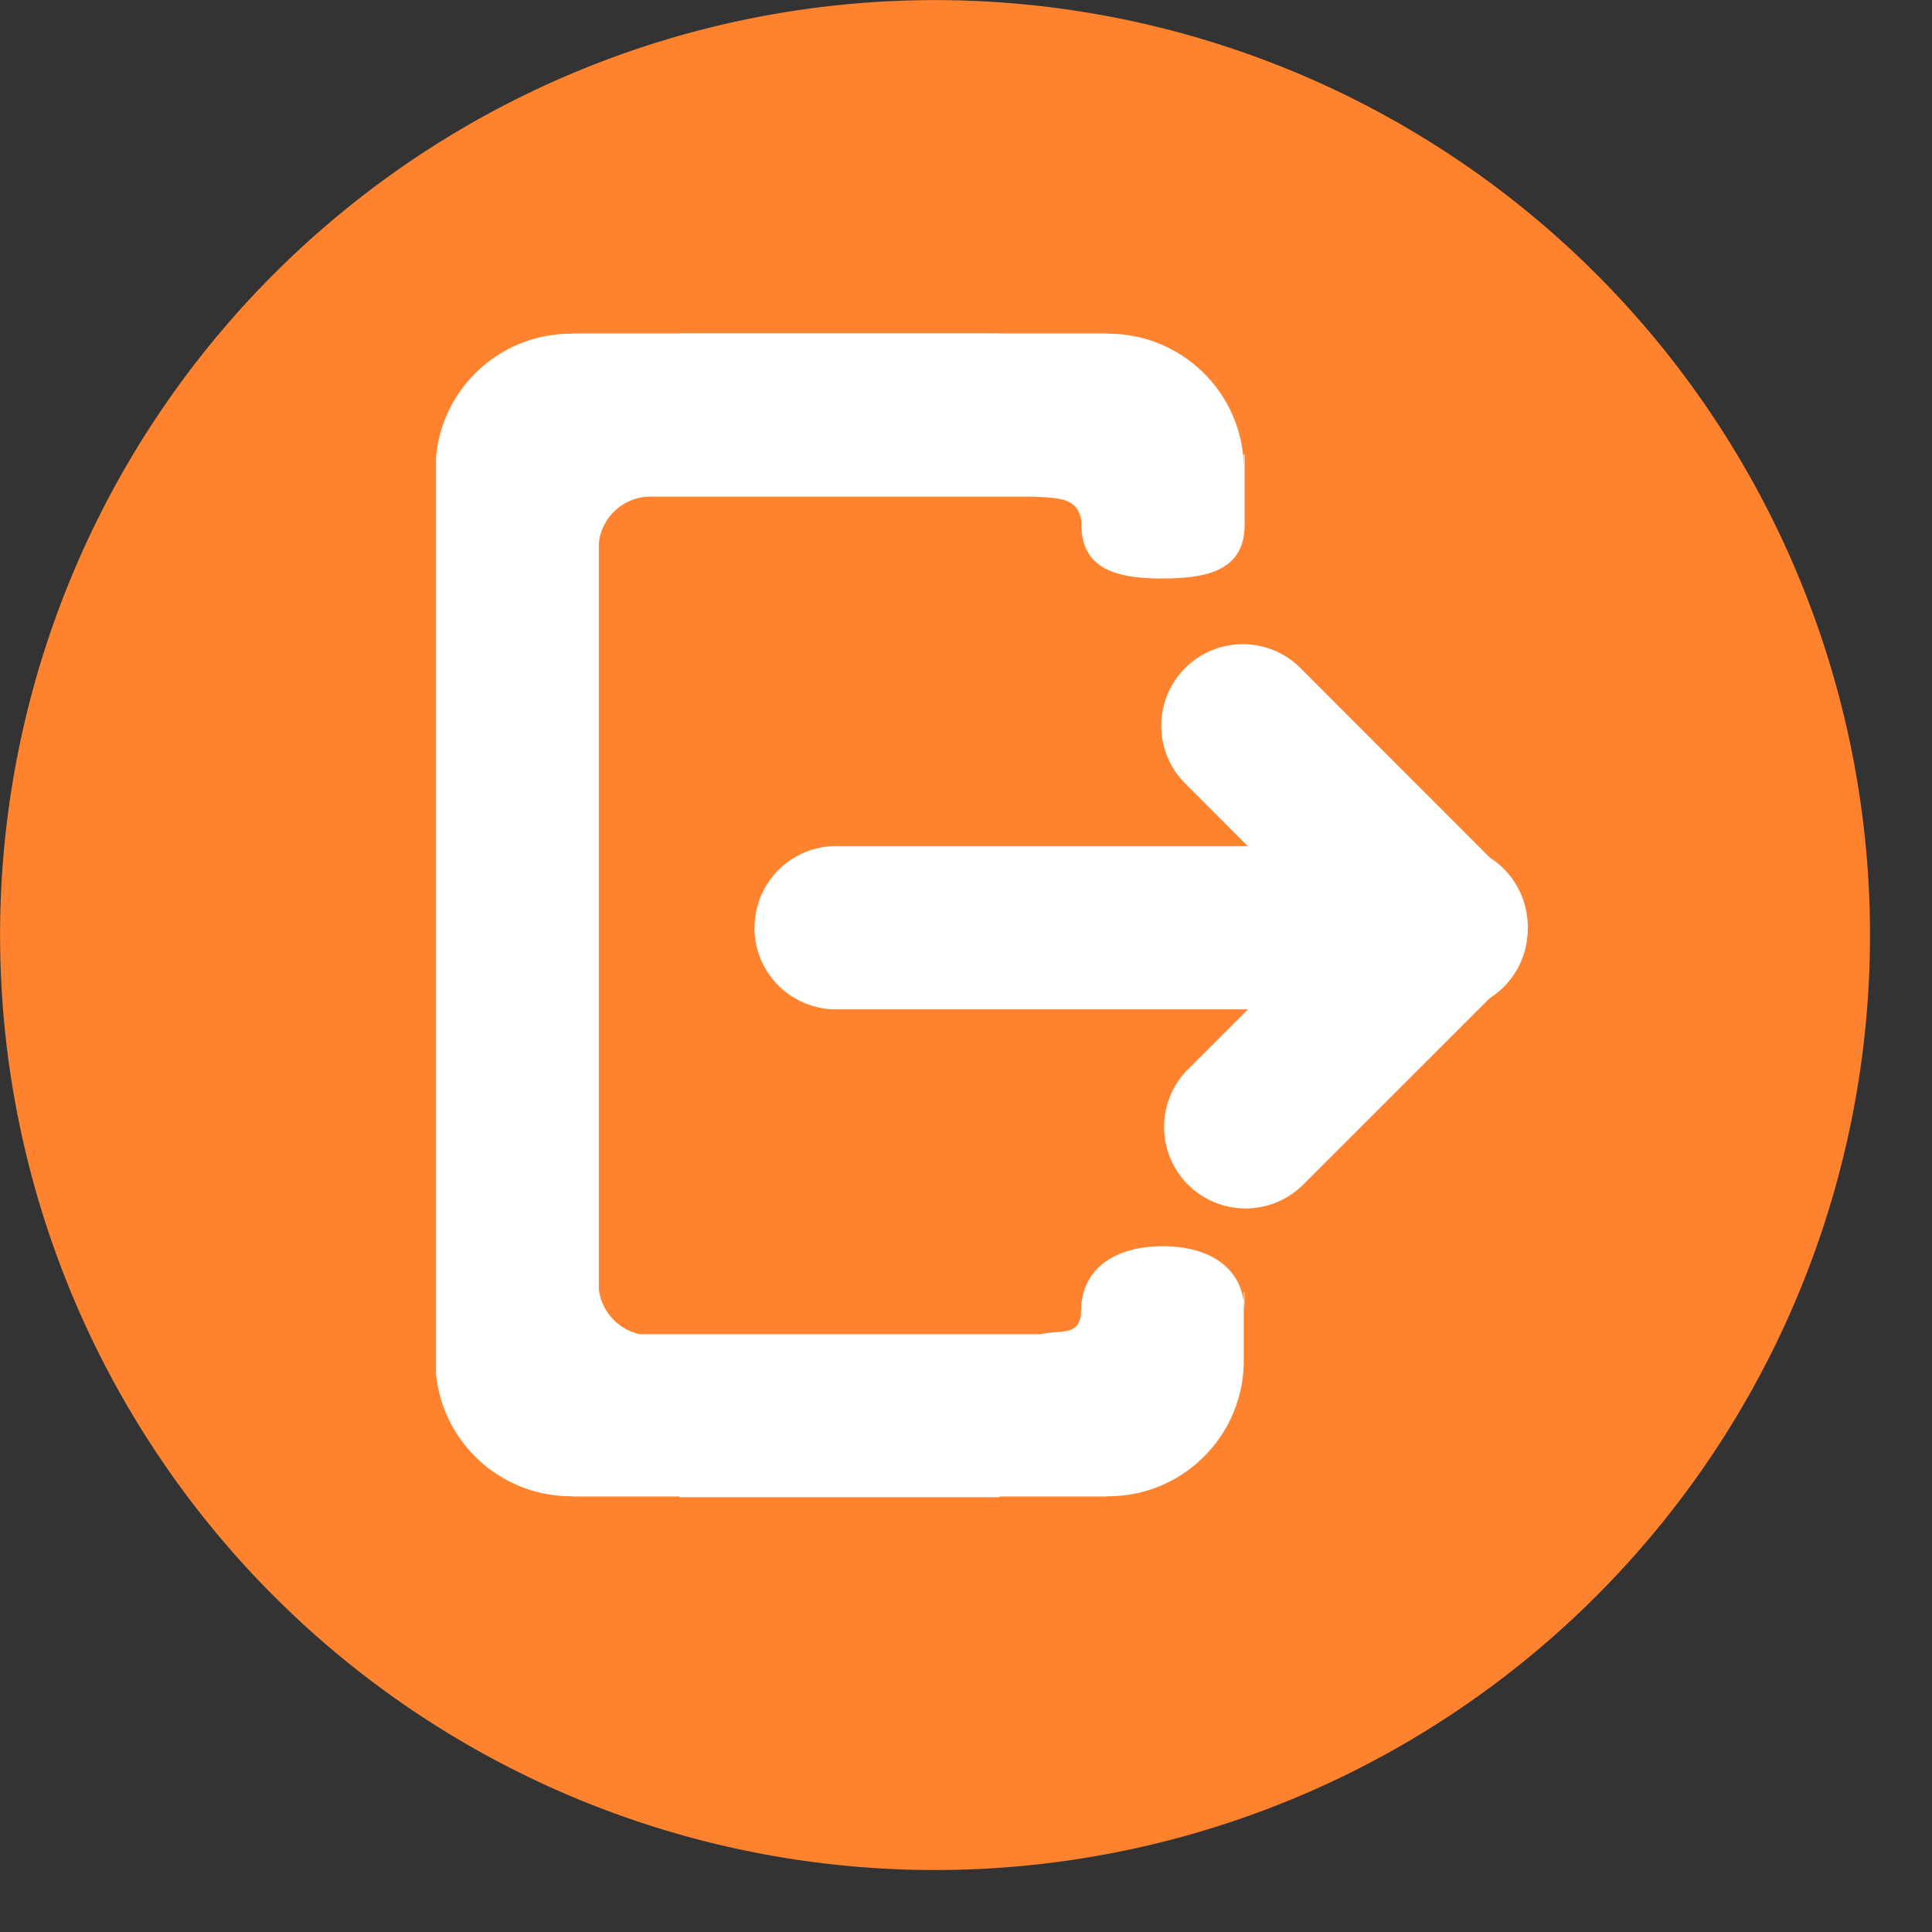 <?xml version="1.0" standalone="no"?><!DOCTYPE svg PUBLIC "-//W3C//DTD SVG 1.1//EN" "http://www.w3.org/Graphics/SVG/1.1/DTD/svg11.dtd"><svg t="1738726717292" class="icon" viewBox="0 0 1024 1024" version="1.1" xmlns="http://www.w3.org/2000/svg" p-id="64759" xmlns:xlink="http://www.w3.org/1999/xlink" width="128" height="128"><rect x="0" y="0" width="1024" height="1024" fill="#333333" stroke="none"/><path d="M0.043 495.603a495.518 495.518 0 1 0 991.093 0A495.518 495.518 0 0 0 0.043 495.603z" fill="#FF832F" p-id="64760"></path><path d="M399.881 491.735c0 23.891 19.341 43.232 43.232 43.232h300.803a43.232 43.232 0 1 0 0-86.521H443.17c-23.891 0-43.232 19.397-43.232 43.232z" fill="#FFFFFF" p-id="64761"></path><path d="M628.157 354.075a43.232 43.232 0 0 0 0 61.15l106.999 107.113a43.232 43.232 0 1 0 61.15-61.094l-107.056-107.17a43.232 43.232 0 0 0-61.094 0z" fill="#FFFFFF" p-id="64762"></path><path d="M629.636 627.859a43.232 43.232 0 0 0 61.094 0l105.577-105.52a43.232 43.232 0 1 0-61.15-61.094l-105.52 105.52a43.232 43.232 0 0 0 0 61.094z" fill="#FFFFFF" p-id="64763"></path><path d="M616.439 306.577c23.891 0 43.232-4.551 43.232-28.442v-37.316h-0.398v7.964c0-39.705-32.196-71.902-71.845-71.902h-0.569v-0.114H529.805v-0.114h-169.515v0.114H303.178v0.114h-0.569c-37.544 0-68.489 28.897-71.503 65.758v485.791a71.958 71.958 0 0 0 71.446 64.62h0.569v0.114H360.119v0.398h169.629v-0.398h57.055v-0.114h0.569c39.648 0 71.845-32.196 71.845-71.845v-36.406h0.341v10.524c0-23.891-19.341-34.813-43.232-34.813-24.005 0-43.346 10.808-43.346 34.813v1.479c-1.707 11.377-10.296 7.964-21.616 10.353H339.186a27.703 27.703 0 0 1-21.787-23.891V287.692a27.646 27.646 0 0 1 25.882-24.46h204.1c13.197 0.739 23.891 0.171 25.769 12.97v1.991c0.114 23.891 19.454 28.442 43.232 28.442z" fill="#FFFFFF" p-id="64764"></path></svg>